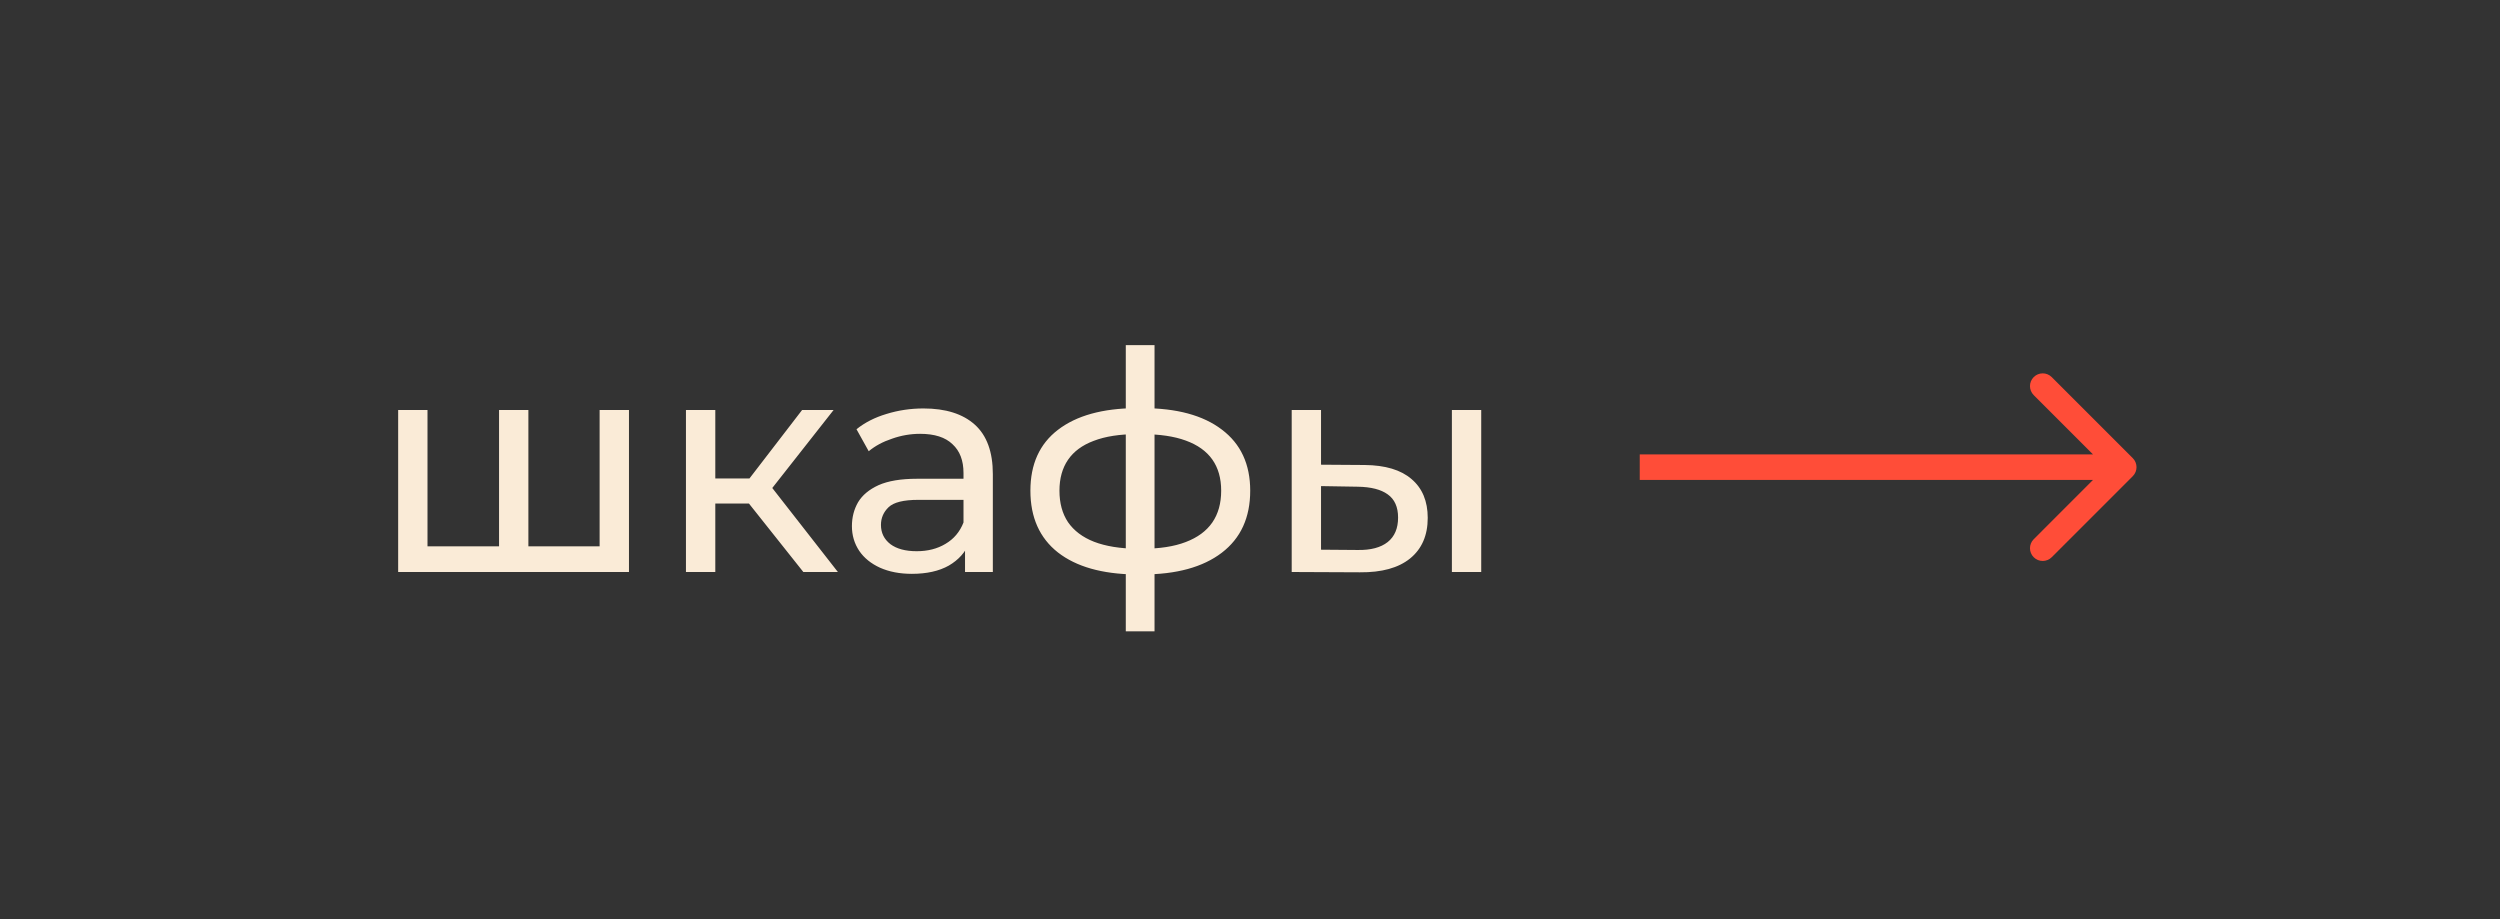 <?xml version="1.0" encoding="UTF-8"?> <svg xmlns="http://www.w3.org/2000/svg" width="155" height="57" viewBox="0 0 155 57" fill="none"><rect x="0" y="0" width="155" height="57" fill="#333333" stroke="none"/> <path d="M31.357 33.872L30.941 34.346V25.419H32.76V34.346L32.305 33.872H37.612L37.176 34.346V25.419H38.996V35.464H24.686V25.419H26.505V34.346L26.069 33.872H31.357ZM49.807 35.464L45.922 30.574L47.419 29.664L51.949 35.464H49.807ZM42.529 35.464V25.419H44.349V35.464H42.529ZM43.799 31.218V29.664H47.116V31.218H43.799ZM47.571 30.65L45.884 30.422L49.731 25.419H51.684L47.571 30.65ZM59.832 35.464V33.341L59.737 32.943V29.323C59.737 28.552 59.51 27.958 59.055 27.541C58.612 27.112 57.943 26.897 57.045 26.897C56.452 26.897 55.87 26.998 55.302 27.2C54.733 27.39 54.253 27.649 53.861 27.977L53.103 26.613C53.621 26.196 54.24 25.88 54.961 25.665C55.694 25.438 56.458 25.324 57.254 25.324C58.631 25.324 59.693 25.659 60.438 26.328C61.184 26.998 61.556 28.022 61.556 29.399V35.464H59.832ZM56.534 35.578C55.788 35.578 55.131 35.452 54.563 35.199C54.007 34.946 53.577 34.599 53.274 34.156C52.971 33.701 52.819 33.19 52.819 32.621C52.819 32.078 52.945 31.585 53.198 31.143C53.463 30.7 53.887 30.347 54.468 30.081C55.062 29.816 55.858 29.683 56.856 29.683H60.04V30.991H56.932C56.022 30.991 55.409 31.143 55.093 31.446C54.777 31.749 54.619 32.116 54.619 32.545C54.619 33.038 54.815 33.436 55.207 33.739C55.599 34.03 56.142 34.175 56.837 34.175C57.519 34.175 58.113 34.024 58.619 33.72C59.137 33.417 59.51 32.975 59.737 32.394L60.097 33.645C59.857 34.238 59.434 34.712 58.827 35.066C58.221 35.407 57.456 35.578 56.534 35.578ZM70.823 35.616C70.81 35.616 70.766 35.616 70.69 35.616C70.627 35.616 70.563 35.616 70.5 35.616C70.437 35.616 70.399 35.616 70.386 35.616C68.327 35.59 66.728 35.136 65.591 34.251C64.454 33.354 63.885 32.078 63.885 30.422C63.885 28.78 64.454 27.522 65.591 26.651C66.741 25.766 68.359 25.317 70.443 25.305C70.469 25.305 70.507 25.305 70.557 25.305C70.62 25.305 70.677 25.305 70.728 25.305C70.791 25.305 70.829 25.305 70.841 25.305C72.952 25.305 74.588 25.747 75.751 26.632C76.926 27.516 77.513 28.78 77.513 30.422C77.513 32.09 76.926 33.373 75.751 34.27C74.575 35.167 72.933 35.616 70.823 35.616ZM70.785 34.024C71.884 34.024 72.794 33.885 73.514 33.607C74.247 33.329 74.796 32.924 75.163 32.394C75.529 31.863 75.713 31.206 75.713 30.422C75.713 29.652 75.529 29.007 75.163 28.489C74.796 27.971 74.247 27.579 73.514 27.314C72.794 27.049 71.884 26.916 70.785 26.916C70.759 26.916 70.709 26.916 70.633 26.916C70.557 26.916 70.513 26.916 70.5 26.916C69.426 26.916 68.529 27.055 67.809 27.333C67.101 27.598 66.57 27.99 66.217 28.508C65.863 29.026 65.686 29.664 65.686 30.422C65.686 31.193 65.863 31.844 66.217 32.375C66.583 32.905 67.12 33.31 67.828 33.588C68.548 33.866 69.439 34.011 70.5 34.024C70.525 34.024 70.57 34.024 70.633 34.024C70.709 34.024 70.759 34.024 70.785 34.024ZM69.799 39.141V21.4H71.581V39.141H69.799ZM90.017 35.464V25.419H91.836V35.464H90.017ZM84.615 28.83C85.891 28.843 86.858 29.134 87.515 29.702C88.185 30.271 88.519 31.073 88.519 32.109C88.519 33.196 88.153 34.036 87.42 34.63C86.7 35.211 85.664 35.496 84.312 35.483L80.085 35.464V25.419H81.904V28.811L84.615 28.83ZM84.179 34.099C84.988 34.112 85.607 33.948 86.037 33.607C86.466 33.266 86.681 32.76 86.681 32.09C86.681 31.433 86.466 30.953 86.037 30.65C85.62 30.347 85 30.189 84.179 30.176L81.904 30.138V34.081L84.179 34.099Z" fill="#FAEBD7"></path> <path d="M132.233 29.523C132.541 29.214 132.541 28.714 132.233 28.406L127.207 23.38C126.898 23.071 126.398 23.071 126.09 23.38C125.782 23.688 125.782 24.188 126.09 24.497L130.557 28.964L126.09 33.432C125.782 33.74 125.782 34.24 126.09 34.548C126.398 34.857 126.898 34.857 127.207 34.548L132.233 29.523ZM101.664 29.754H131.674V28.174H101.664V29.754Z" fill="#FF4D38"></path> </svg> 